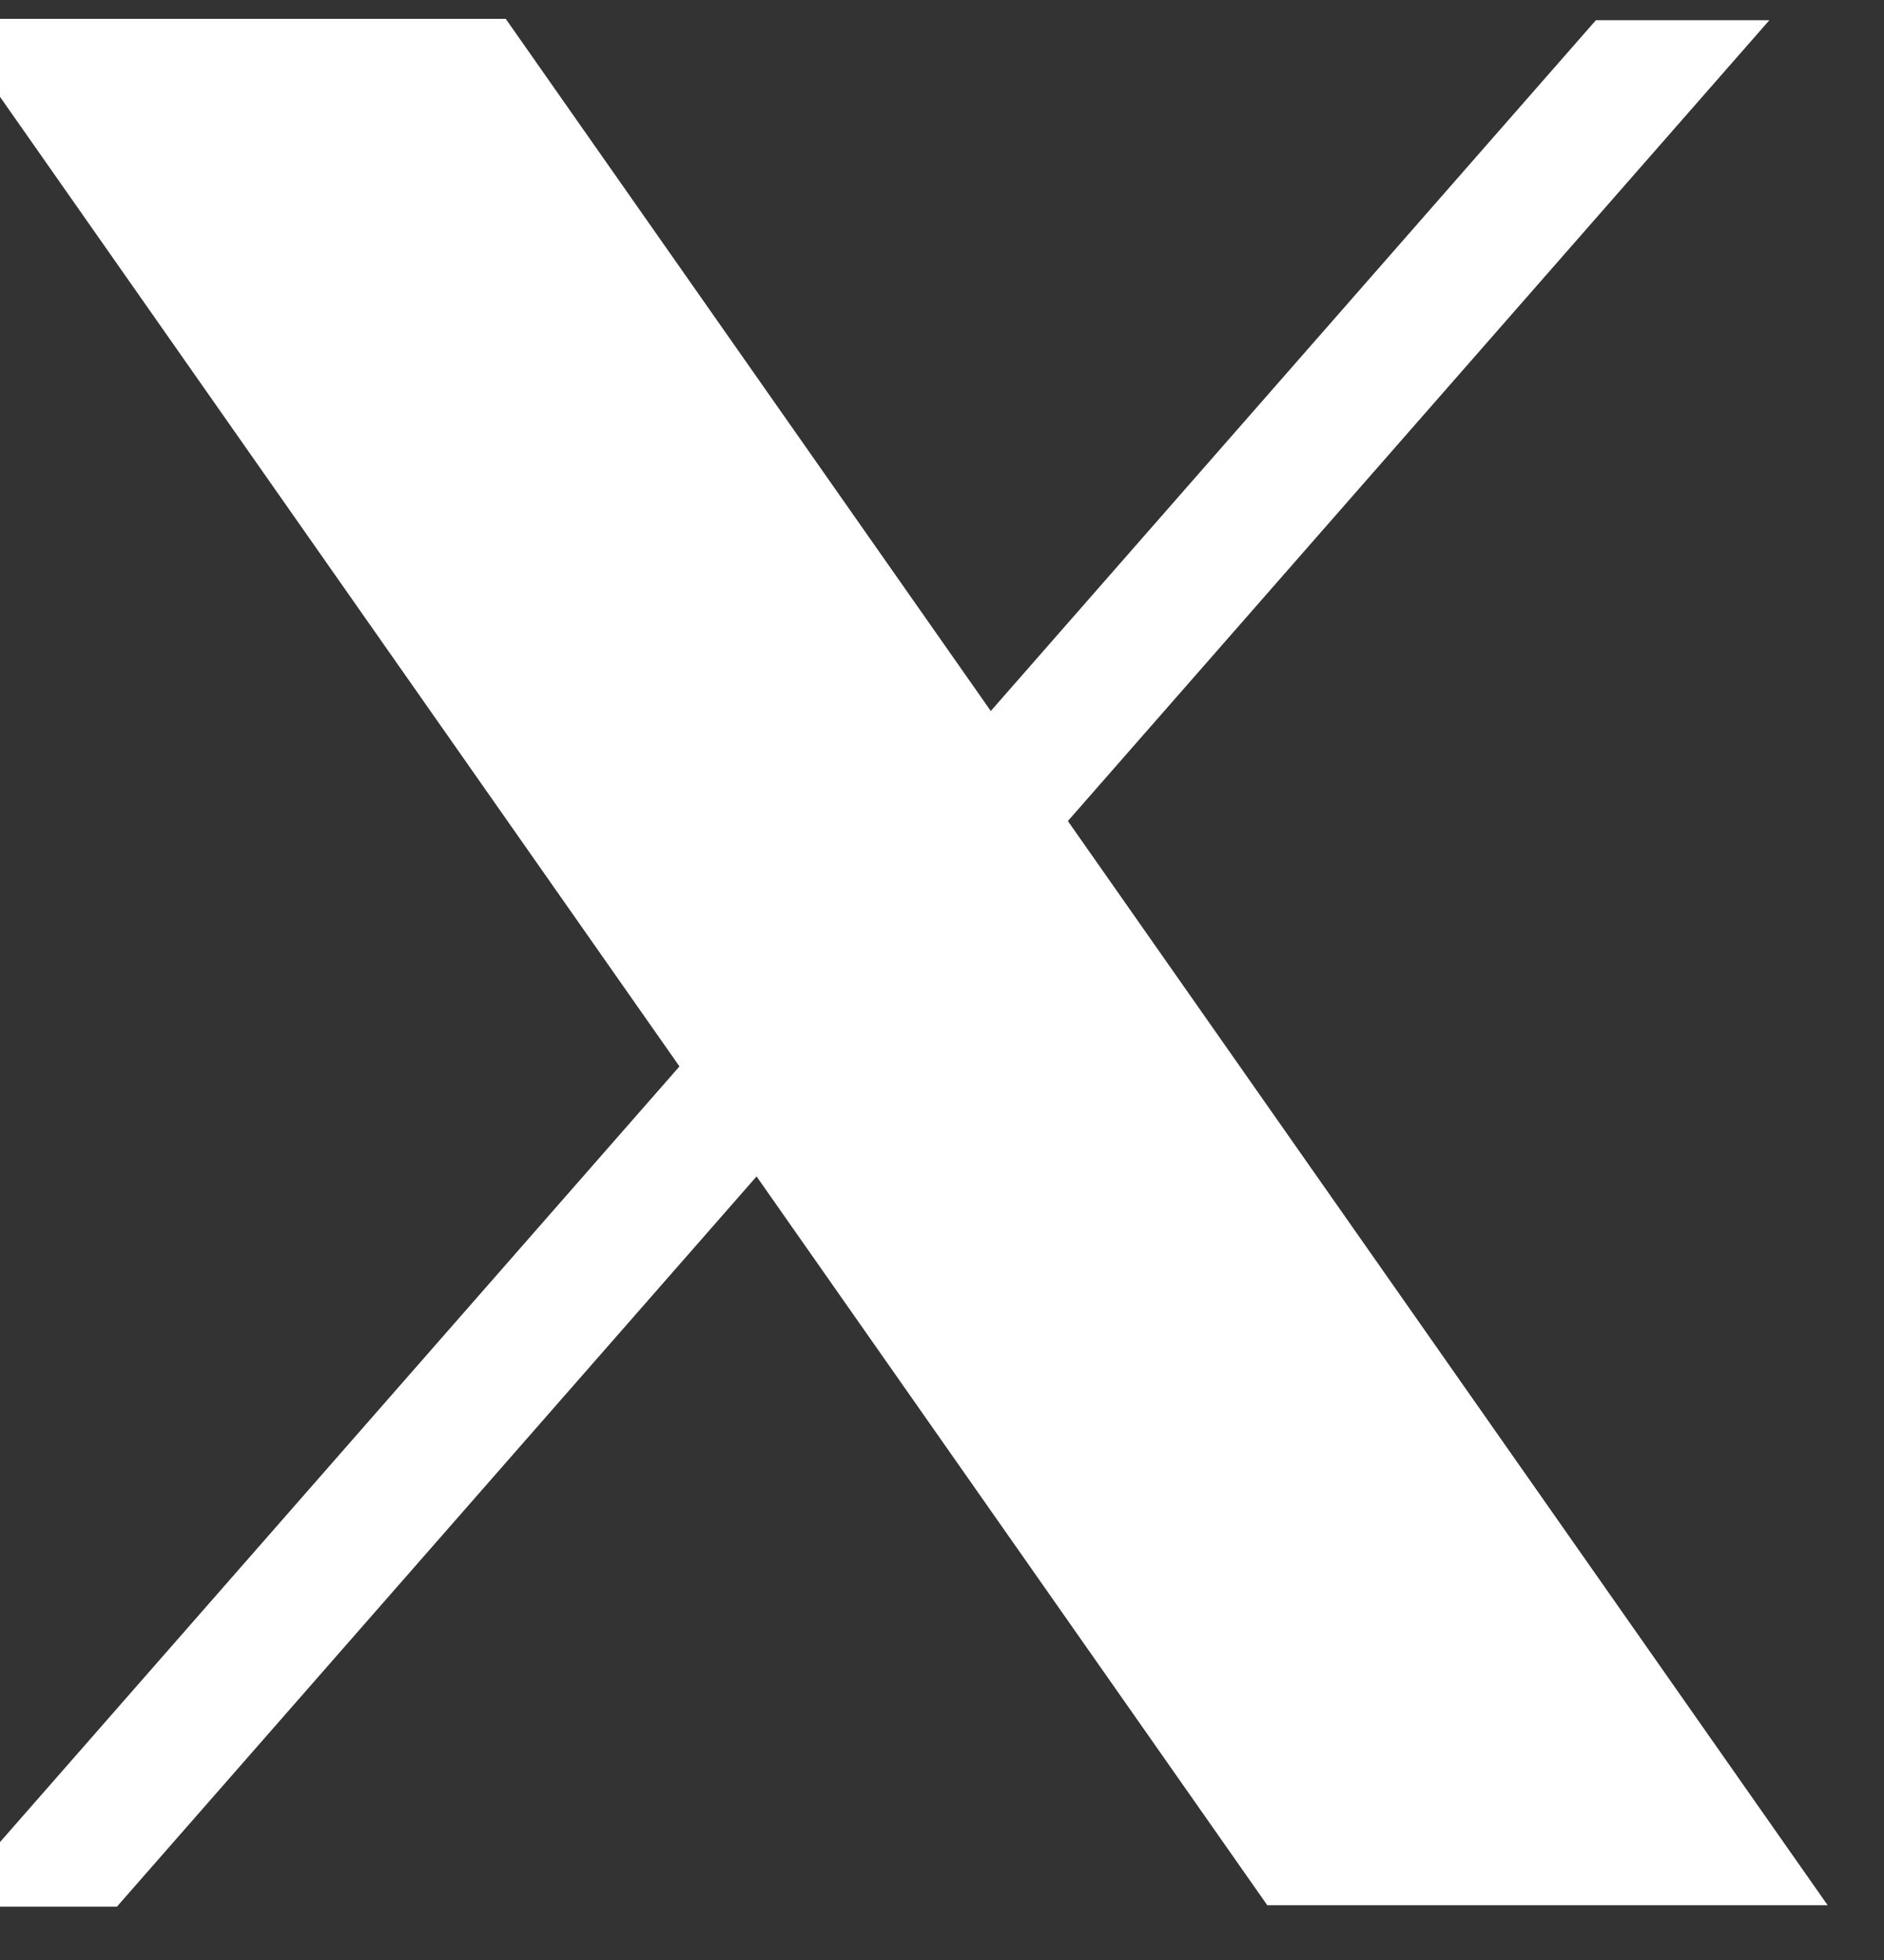 <svg
                        xmlns='http://www.w3.org/2000/svg'
                        width='25'
                        height='26'
                        viewBox='0 0 25 26'
                        fill='none'
                      >
                        <rect x="0" y="0" width="25" height="26" fill="#333333" stroke="none"/>
                        <path
                          d='M-0.725 0.25H6.711L24.252 25.273H16.816L-0.725 0.25Z'
                          fill='white'
                        />
                        <path
                          d='M23.479 0.268H21.177L-0.75 25.292H1.552L23.479 0.268Z'
                          fill='white'
                        />
                        <path
                          d='M2.209 1.837H5.678L21.298 23.686H17.915L2.209 1.837Z'
                          fill='white'
                        />
                      </svg>